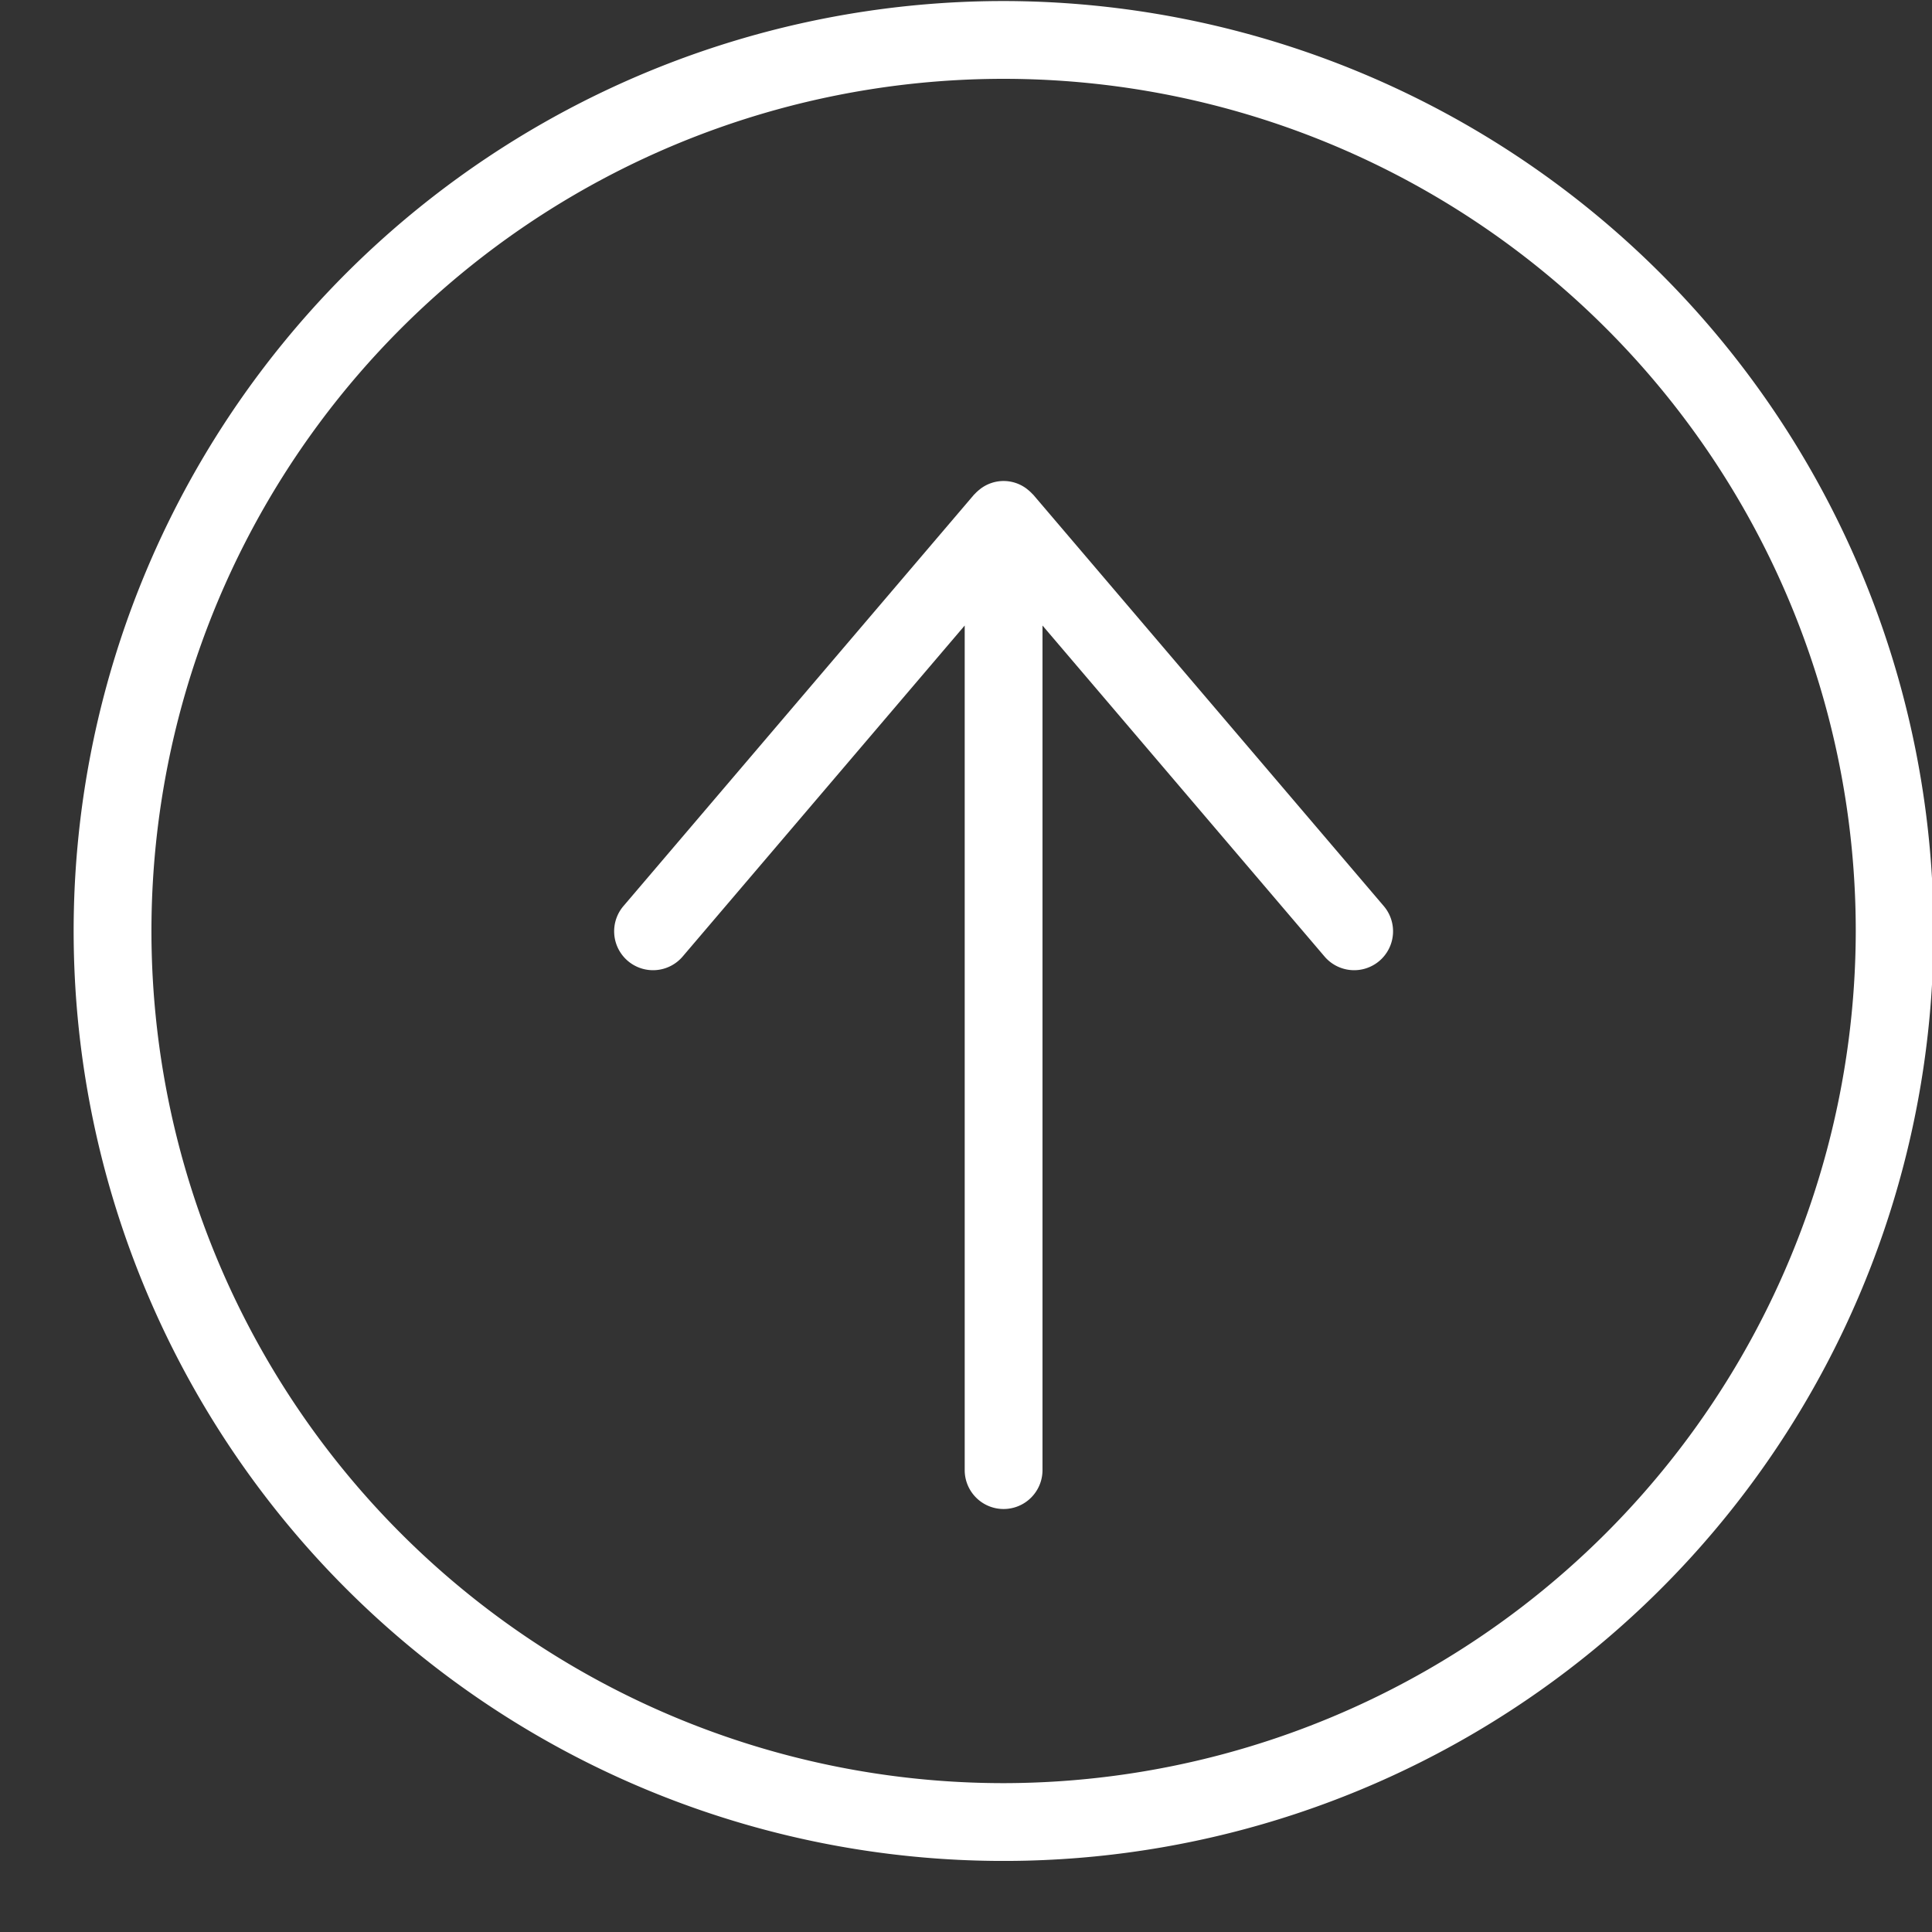 <?xml version="1.0" encoding="UTF-8" standalone="no"?><svg xmlns="http://www.w3.org/2000/svg" xmlns:xlink="http://www.w3.org/1999/xlink" fill="#ffffff" height="74.5" preserveAspectRatio="xMidYMid meet" version="1" viewBox="11.3 14.1 74.5 74.5" width="74.5" zoomAndPan="magnify"><rect x="11.3" y="14.1" width="74.5" height="74.5" fill="#333333" stroke="none"/><g data-name="Layer 50" id="change1_1"><path d="M50,14.14A35.86,35.86,0,1,0,85.86,50,35.9,35.9,0,0,0,50,14.14Zm0,68.72A32.86,32.86,0,1,1,82.86,50,32.9,32.9,0,0,1,50,82.86Z"/><path d="M51.142,33.176c-.011-.013-.025-.021-.035-.033a1.514,1.514,0,0,0-.182-.167c-.01-.008-.019-.017-.03-.025a1.473,1.473,0,0,0-1.79,0c-.011.008-.02.017-.03.025a1.514,1.514,0,0,0-.182.167c-.01.012-.024.02-.035.033L35.351,49.027a1.5,1.5,0,1,0,2.283,1.946L48.5,38.221V70.789a1.5,1.5,0,0,0,3,0V38.221L62.366,50.973a1.5,1.5,0,1,0,2.283-1.946Z"/></g></svg>